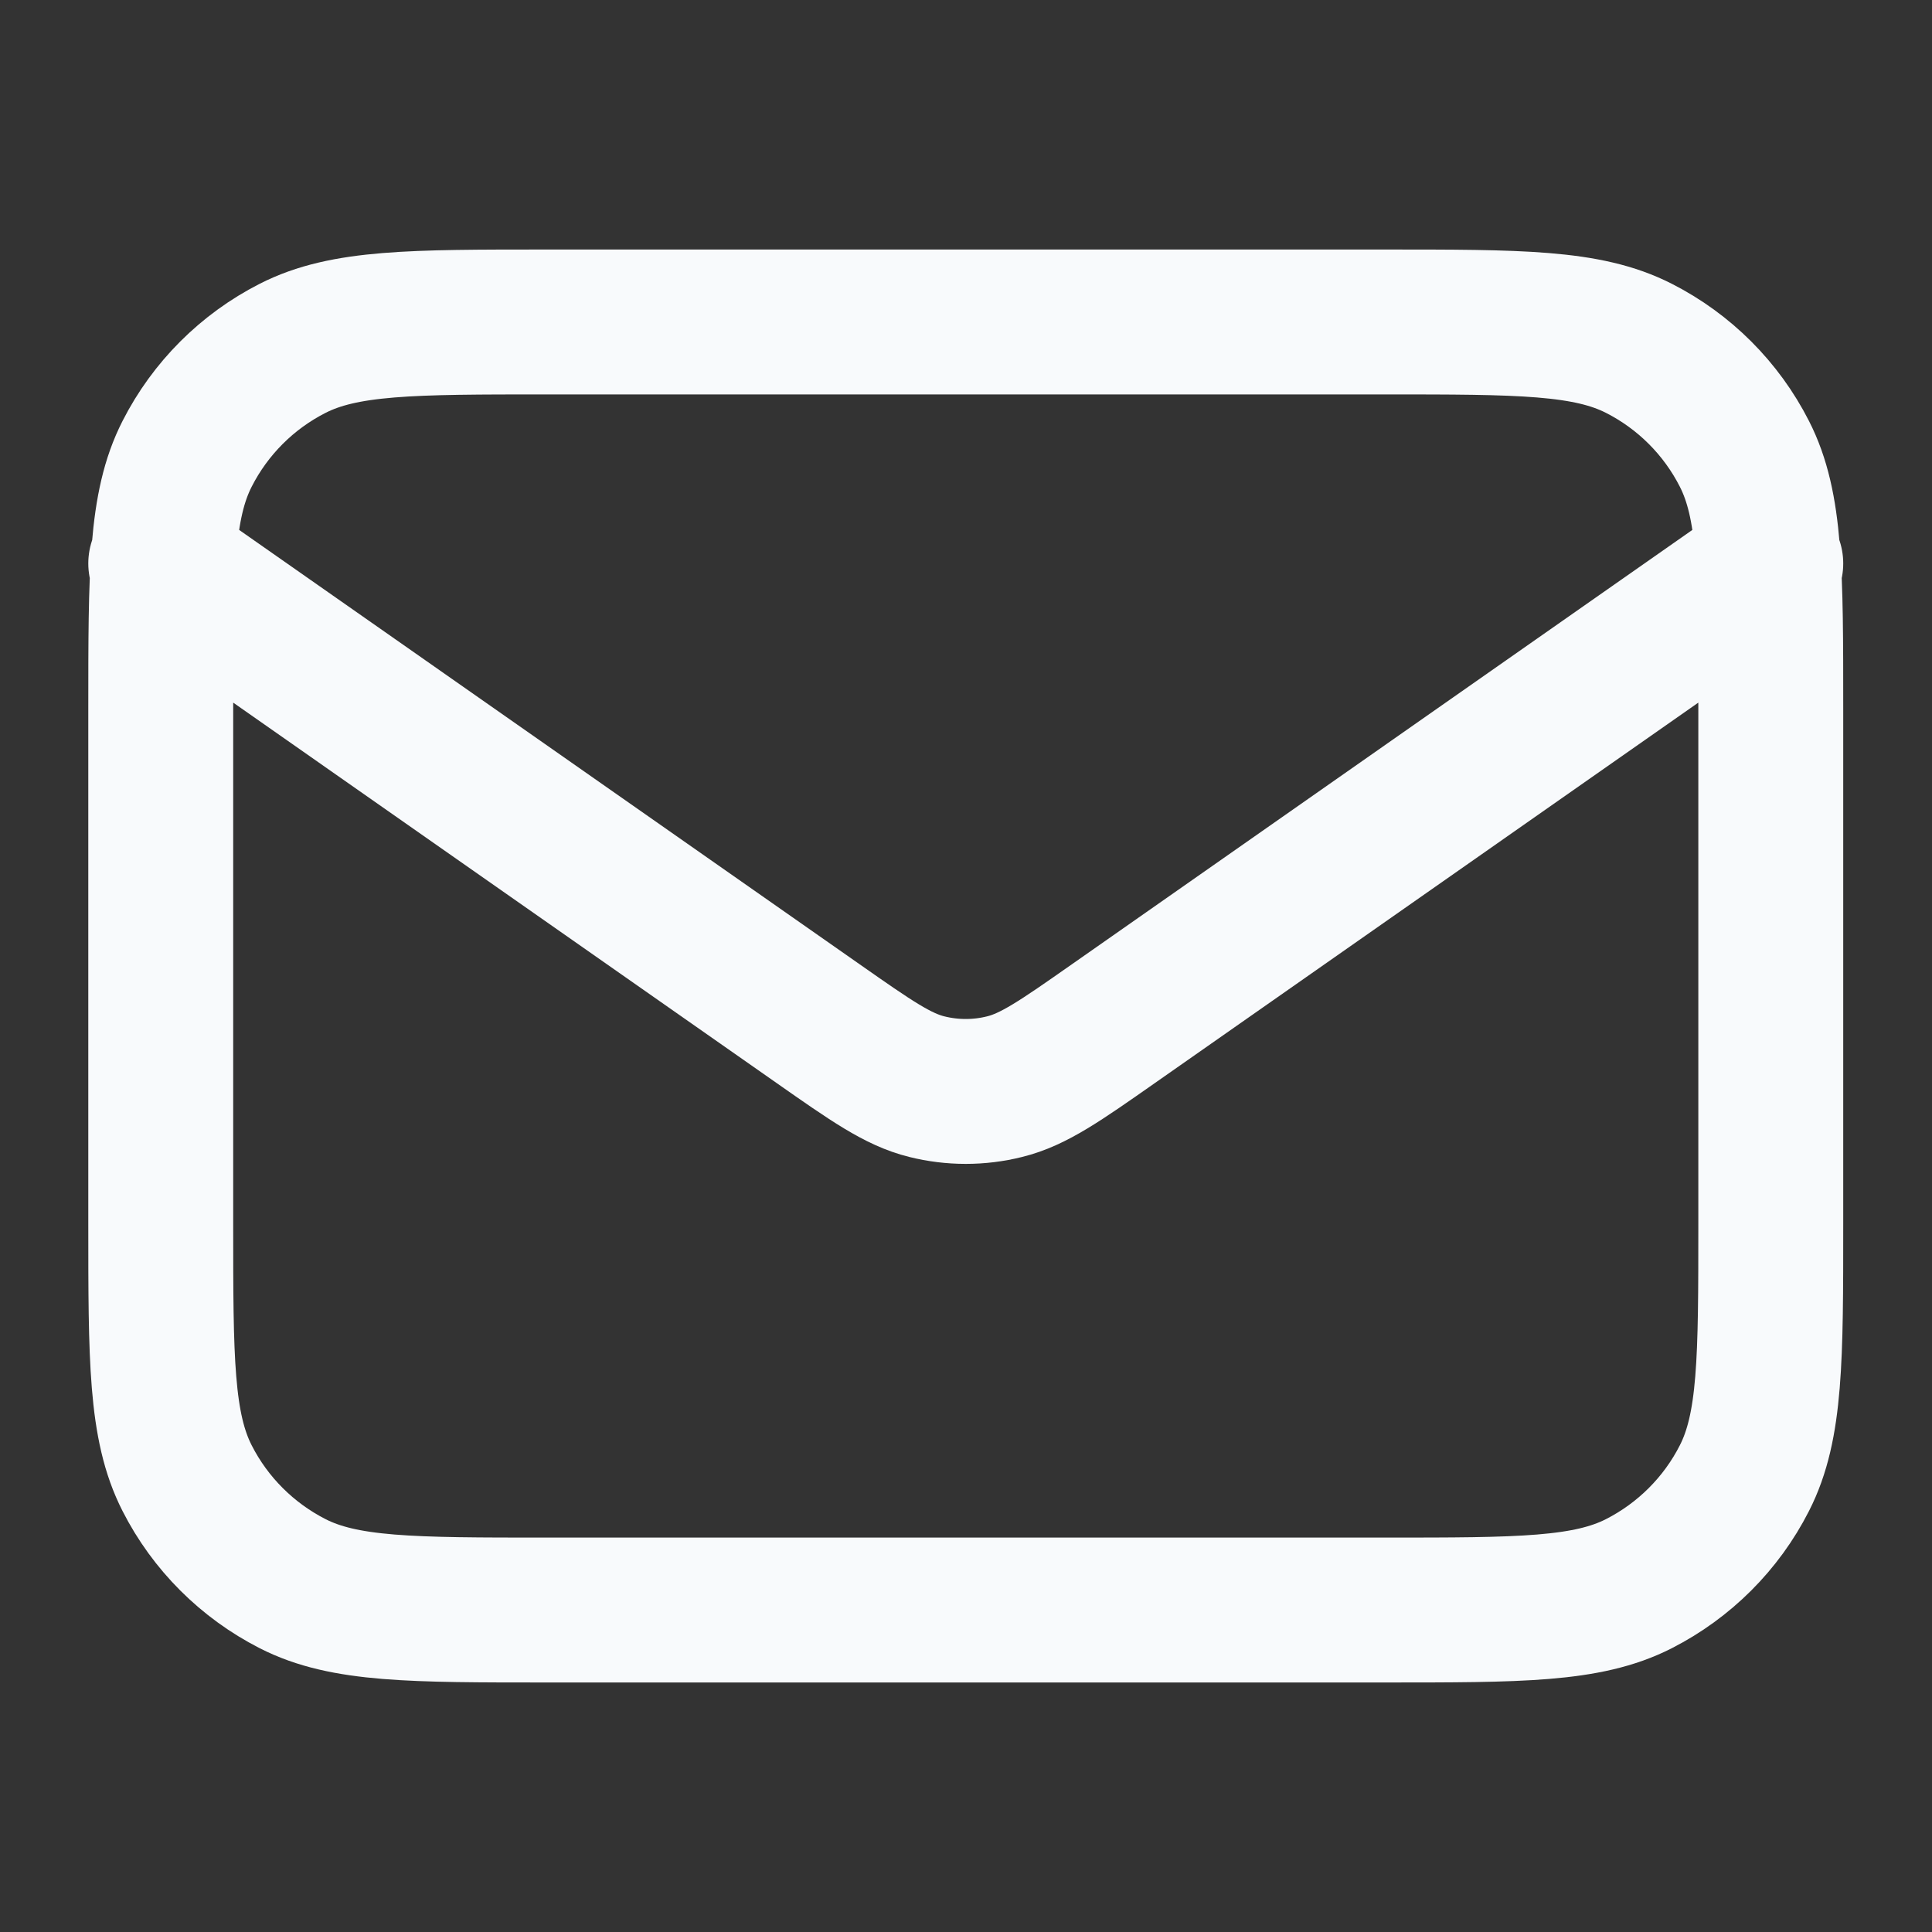 <svg xmlns="http://www.w3.org/2000/svg" width="20" height="20" viewBox="0 0 20 20" fill="none">
  <rect x="0" y="0" width="20" height="20" fill="#333333" stroke="none"/>
  <path d="M1.664 5.833L8.468 10.596C9.019 10.982 9.295 11.175 9.594 11.249C9.859 11.315 10.136 11.315 10.4 11.249C10.7 11.175 10.976 10.982 11.527 10.596L18.331 5.833M5.664 16.667H14.331C15.731 16.667 16.431 16.667 16.966 16.394C17.436 16.154 17.819 15.772 18.058 15.302C18.331 14.767 18.331 14.067 18.331 12.667V7.333C18.331 5.933 18.331 5.233 18.058 4.698C17.819 4.228 17.436 3.845 16.966 3.606C16.431 3.333 15.731 3.333 14.331 3.333H5.664C4.264 3.333 3.564 3.333 3.029 3.606C2.559 3.845 2.176 4.228 1.937 4.698C1.664 5.233 1.664 5.933 1.664 7.333V12.667C1.664 14.067 1.664 14.767 1.937 15.302C2.176 15.772 2.559 16.154 3.029 16.394C3.564 16.667 4.264 16.667 5.664 16.667Z" stroke="#F8FAFC" stroke-width="1.5" stroke-linecap="round" stroke-linejoin="round"/>
</svg>